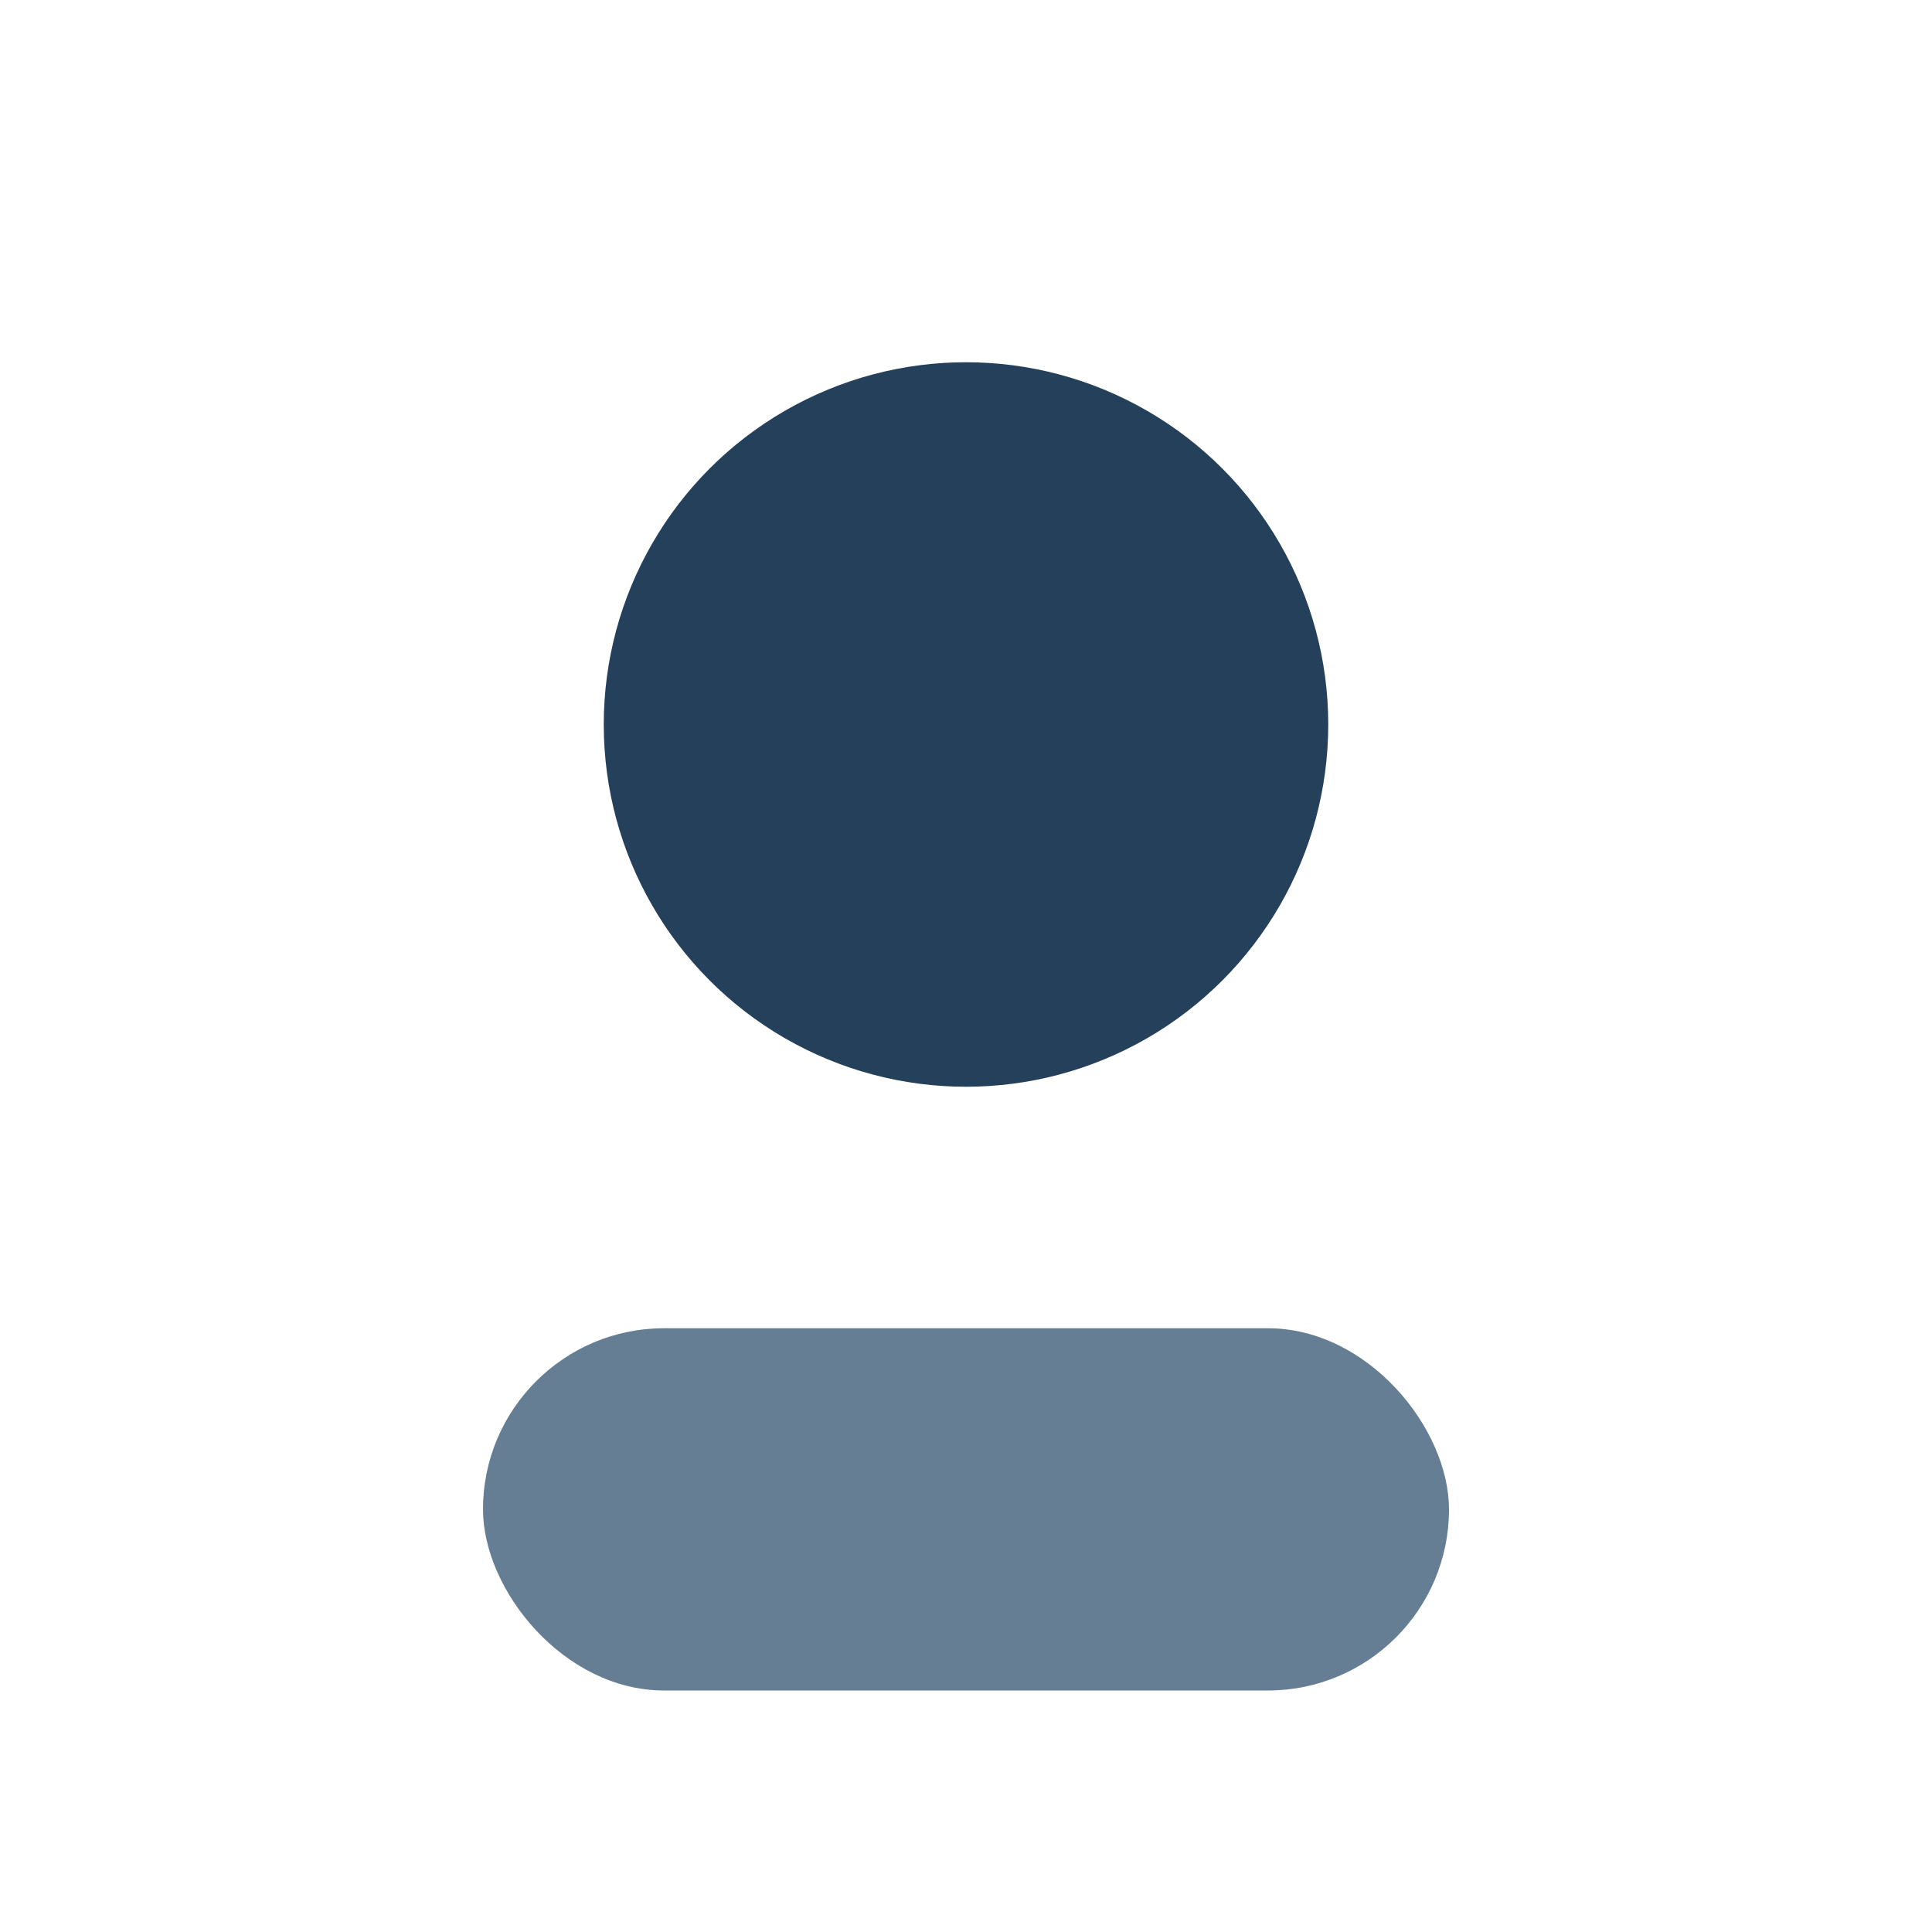 <?xml version="1.0" encoding="UTF-8"?>
<svg xmlns="http://www.w3.org/2000/svg" width="32" height="32" viewBox="0 0 32 32"><circle cx="16" cy="12" r="6" fill="#25405B"/><rect x="8" y="22" width="16" height="6" rx="3" fill="#657E94"/></svg>